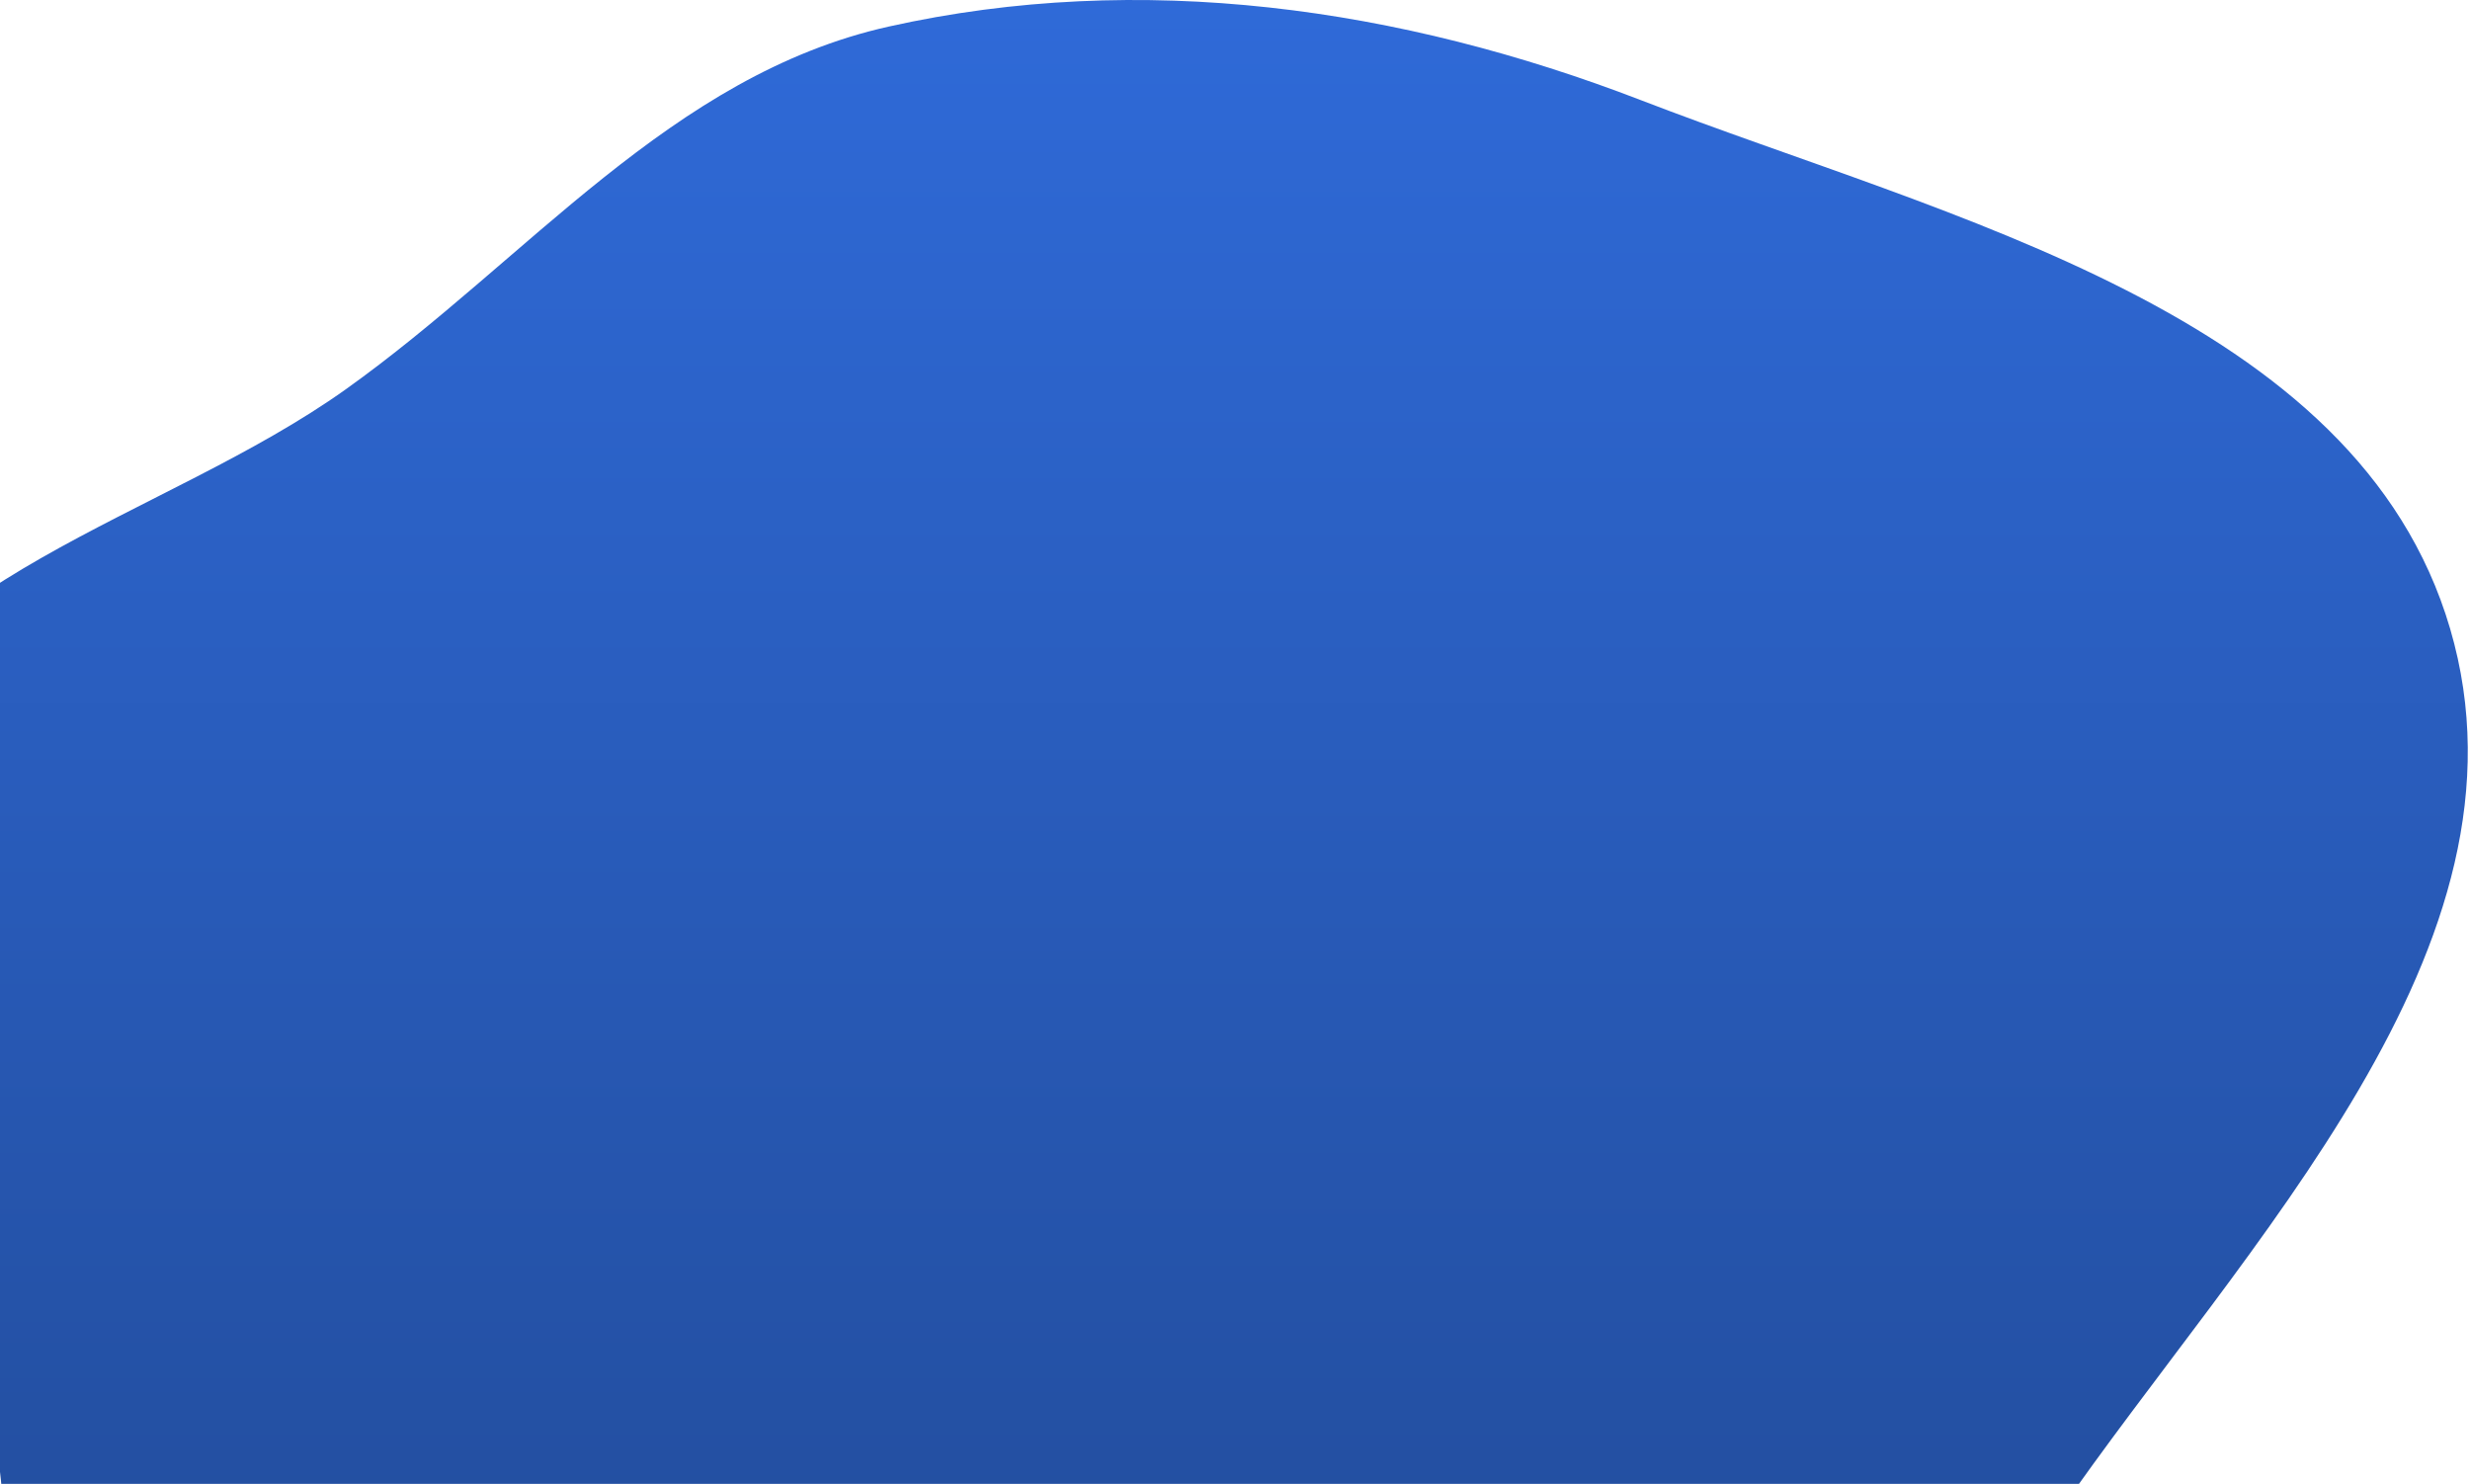 <?xml version="1.0" encoding="UTF-8"?> <svg xmlns="http://www.w3.org/2000/svg" width="531" height="319" viewBox="0 0 531 319" fill="none"> <path fill-rule="evenodd" clip-rule="evenodd" d="M191.062 5.71C245.275 -6.378 301.02 1.577 352.844 21.564C419.063 47.104 506.744 67.071 526.732 135.172C546.802 203.555 482.636 267.173 442.142 325.819C411.901 369.617 360.282 388.525 324.556 427.978C274.053 483.75 265.055 589.451 191.062 603.096C120.143 616.174 55.537 545.31 16.262 484.829C-17.038 433.551 9.131 366.997 -1.372 306.764C-9.718 258.906 -54.33 215.581 -38.71 169.581C-23.104 123.624 34.875 111.833 74.389 83.652C113.423 55.813 144.267 16.144 191.062 5.71Z" fill="url(#paint0_linear_113_3879)"></path> <defs> <linearGradient id="paint0_linear_113_3879" x1="244.263" y1="0" x2="244.263" y2="604.672" gradientUnits="userSpaceOnUse"> <stop stop-color="#2F6AD8"></stop> <stop offset="1" stop-color="#193872"></stop> </linearGradient> </defs> </svg> 